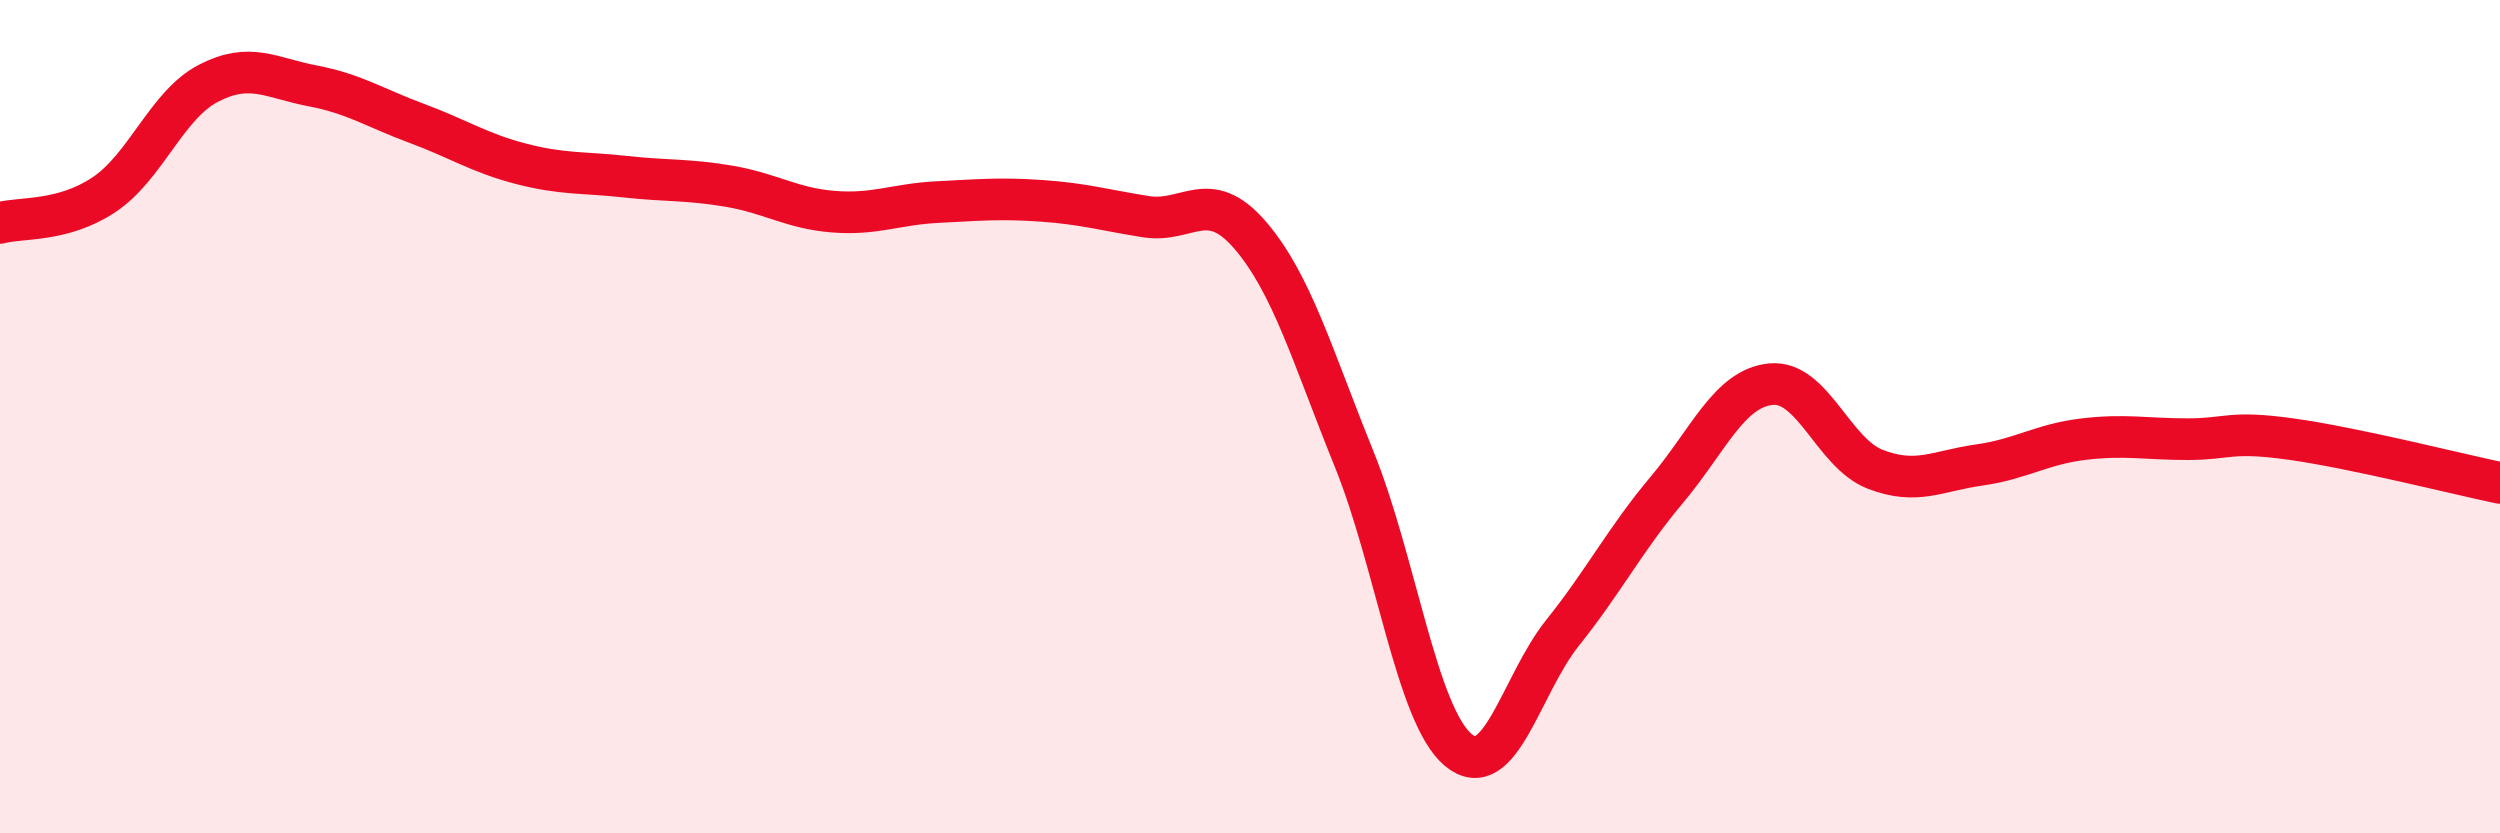 
    <svg width="60" height="20" viewBox="0 0 60 20" xmlns="http://www.w3.org/2000/svg">
      <path
        d="M 0,5.35 C 0.5,5.21 1.5,5.34 2.5,4.67 C 3.5,4 4,2.52 5,2 C 6,1.48 6.5,1.87 7.5,2.06 C 8.5,2.25 9,2.59 10,2.96 C 11,3.33 11.5,3.67 12.5,3.93 C 13.5,4.19 14,4.13 15,4.24 C 16,4.35 16.5,4.3 17.5,4.47 C 18.5,4.64 19,5 20,5.08 C 21,5.16 21.5,4.9 22.5,4.85 C 23.5,4.8 24,4.75 25,4.82 C 26,4.89 26.5,5.04 27.5,5.2 C 28.5,5.36 29,4.48 30,5.64 C 31,6.8 31.5,8.55 32.5,11.02 C 33.5,13.49 34,17.17 35,18 C 36,18.83 36.5,16.44 37.5,15.19 C 38.5,13.94 39,12.95 40,11.76 C 41,10.57 41.5,9.32 42.5,9.22 C 43.5,9.12 44,10.87 45,11.26 C 46,11.65 46.5,11.3 47.5,11.16 C 48.5,11.02 49,10.66 50,10.54 C 51,10.42 51.5,10.54 52.5,10.54 C 53.5,10.54 53.5,10.33 55,10.54 C 56.5,10.75 59,11.38 60,11.59L60 20L0 20Z"
        fill="#EB0A25"
        opacity="0.1"
        stroke-linecap="round"
        stroke-linejoin="round"
      />
      <path
        d="M 0,5.35 C 0.5,5.21 1.5,5.34 2.5,4.67 C 3.5,4 4,2.52 5,2 C 6,1.48 6.5,1.87 7.5,2.06 C 8.5,2.25 9,2.59 10,2.96 C 11,3.33 11.5,3.67 12.5,3.93 C 13.5,4.19 14,4.13 15,4.24 C 16,4.35 16.5,4.3 17.5,4.47 C 18.5,4.64 19,5 20,5.08 C 21,5.16 21.5,4.9 22.5,4.85 C 23.5,4.8 24,4.75 25,4.82 C 26,4.89 26.5,5.04 27.5,5.2 C 28.5,5.36 29,4.48 30,5.64 C 31,6.8 31.5,8.55 32.5,11.02 C 33.5,13.49 34,17.17 35,18 C 36,18.83 36.5,16.44 37.5,15.19 C 38.5,13.94 39,12.95 40,11.76 C 41,10.57 41.5,9.32 42.5,9.22 C 43.5,9.12 44,10.87 45,11.26 C 46,11.65 46.5,11.3 47.5,11.16 C 48.5,11.02 49,10.66 50,10.54 C 51,10.42 51.5,10.54 52.5,10.54 C 53.5,10.54 53.5,10.33 55,10.54 C 56.5,10.75 59,11.38 60,11.59"
        stroke="#EB0A25"
        stroke-width="1"
        fill="none"
        stroke-linecap="round"
        stroke-linejoin="round"
      />
    </svg>
  